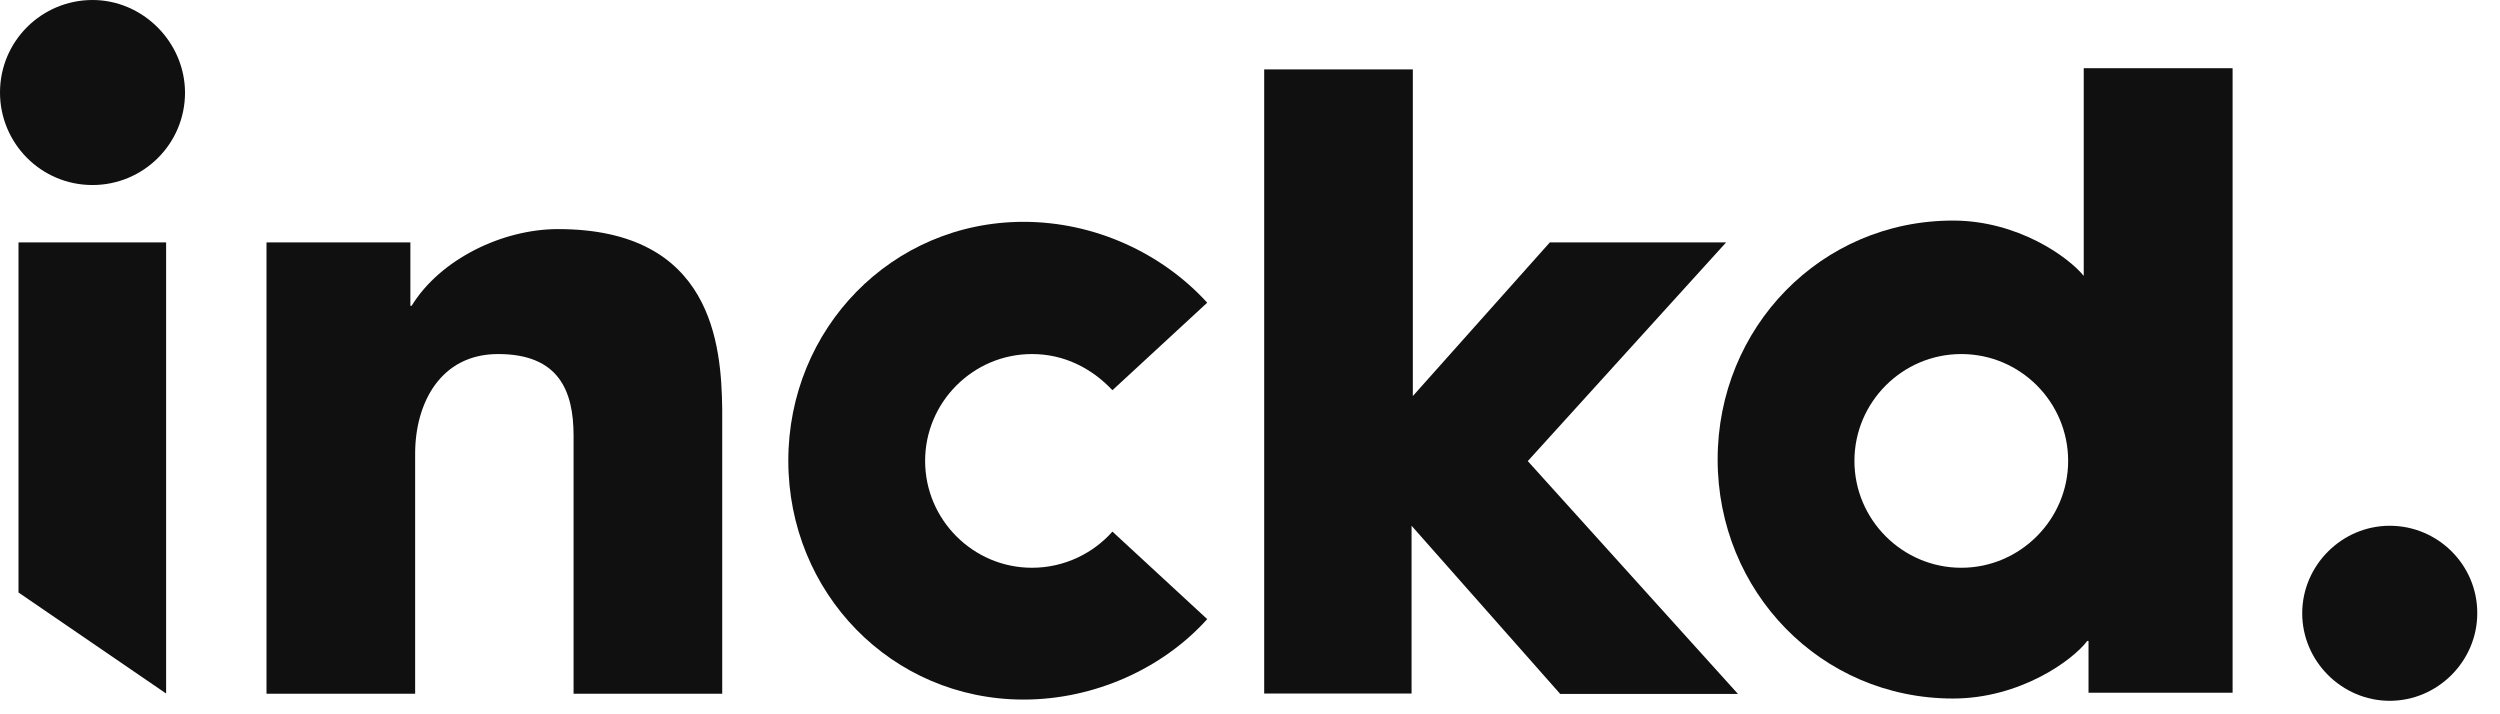 <?xml version="1.0" encoding="UTF-8"?>
<svg xmlns="http://www.w3.org/2000/svg" width="105" height="30" viewBox="0 0 105 30" fill="none">
  <path d="M100.369 22.082C98.352 22.082 96.693 23.75 96.693 25.758C96.693 27.775 98.361 29.434 100.369 29.434C102.386 29.434 104.045 27.766 104.045 25.758C104.054 23.732 102.395 22.082 100.369 22.082Z" fill="#101010"></path>
  <path d="M87.517 2.864V11.587C86.862 10.784 84.74 9.264 82.025 9.264C76.48 9.264 72.141 13.752 72.141 19.297C72.141 24.841 76.472 29.338 82.025 29.338C84.854 29.338 87.063 27.723 87.665 26.919H87.718V29.094H93.769V2.864H87.517ZM82.374 23.846C79.903 23.846 77.886 21.829 77.886 19.358C77.886 16.887 79.903 14.87 82.374 14.87C84.854 14.87 86.862 16.887 86.862 19.358C86.862 21.82 84.845 23.846 82.374 23.846Z" fill="#101010"></path>
  <path d="M23.435 9.622C21.112 9.622 18.493 10.879 17.288 12.844H17.236V10.181H11.193V29.137H17.436V19.052C17.436 16.93 18.502 14.87 20.92 14.87C23.487 14.87 24.09 16.433 24.09 18.301V20.266V29.137H30.333V17.184C30.298 14.512 29.94 9.622 23.435 9.622Z" fill="#101010"></path>
  <path d="M3.886 0C1.764 0 0 1.711 0 3.886C0 6.007 1.711 7.771 3.886 7.771C6.007 7.771 7.771 6.06 7.771 3.886C7.762 1.764 5.999 0 3.886 0Z" fill="#101010"></path>
  <path d="M42.993 9.317C37.449 9.317 33.109 13.805 33.109 19.349C33.109 24.894 37.44 29.382 42.993 29.382C45.971 29.382 48.844 28.072 50.703 26.003L46.722 22.327C45.919 23.235 44.705 23.846 43.343 23.846C40.872 23.846 38.855 21.829 38.855 19.358C38.855 16.887 40.872 14.87 43.343 14.87C44.705 14.87 45.858 15.472 46.722 16.389L50.703 12.713C48.8 10.626 45.971 9.317 42.993 9.317Z" fill="#101010"></path>
  <path d="M72.497 10.181H65.093L59.339 16.634V2.916H53.096V29.128H56.772H59.286V22.082L65.529 29.146H72.995L64.167 19.366L72.497 10.181Z" fill="#101010"></path>
  <path d="M0.777 10.181V24.885L6.977 29.128V10.181" fill="#101010"></path>
</svg>
